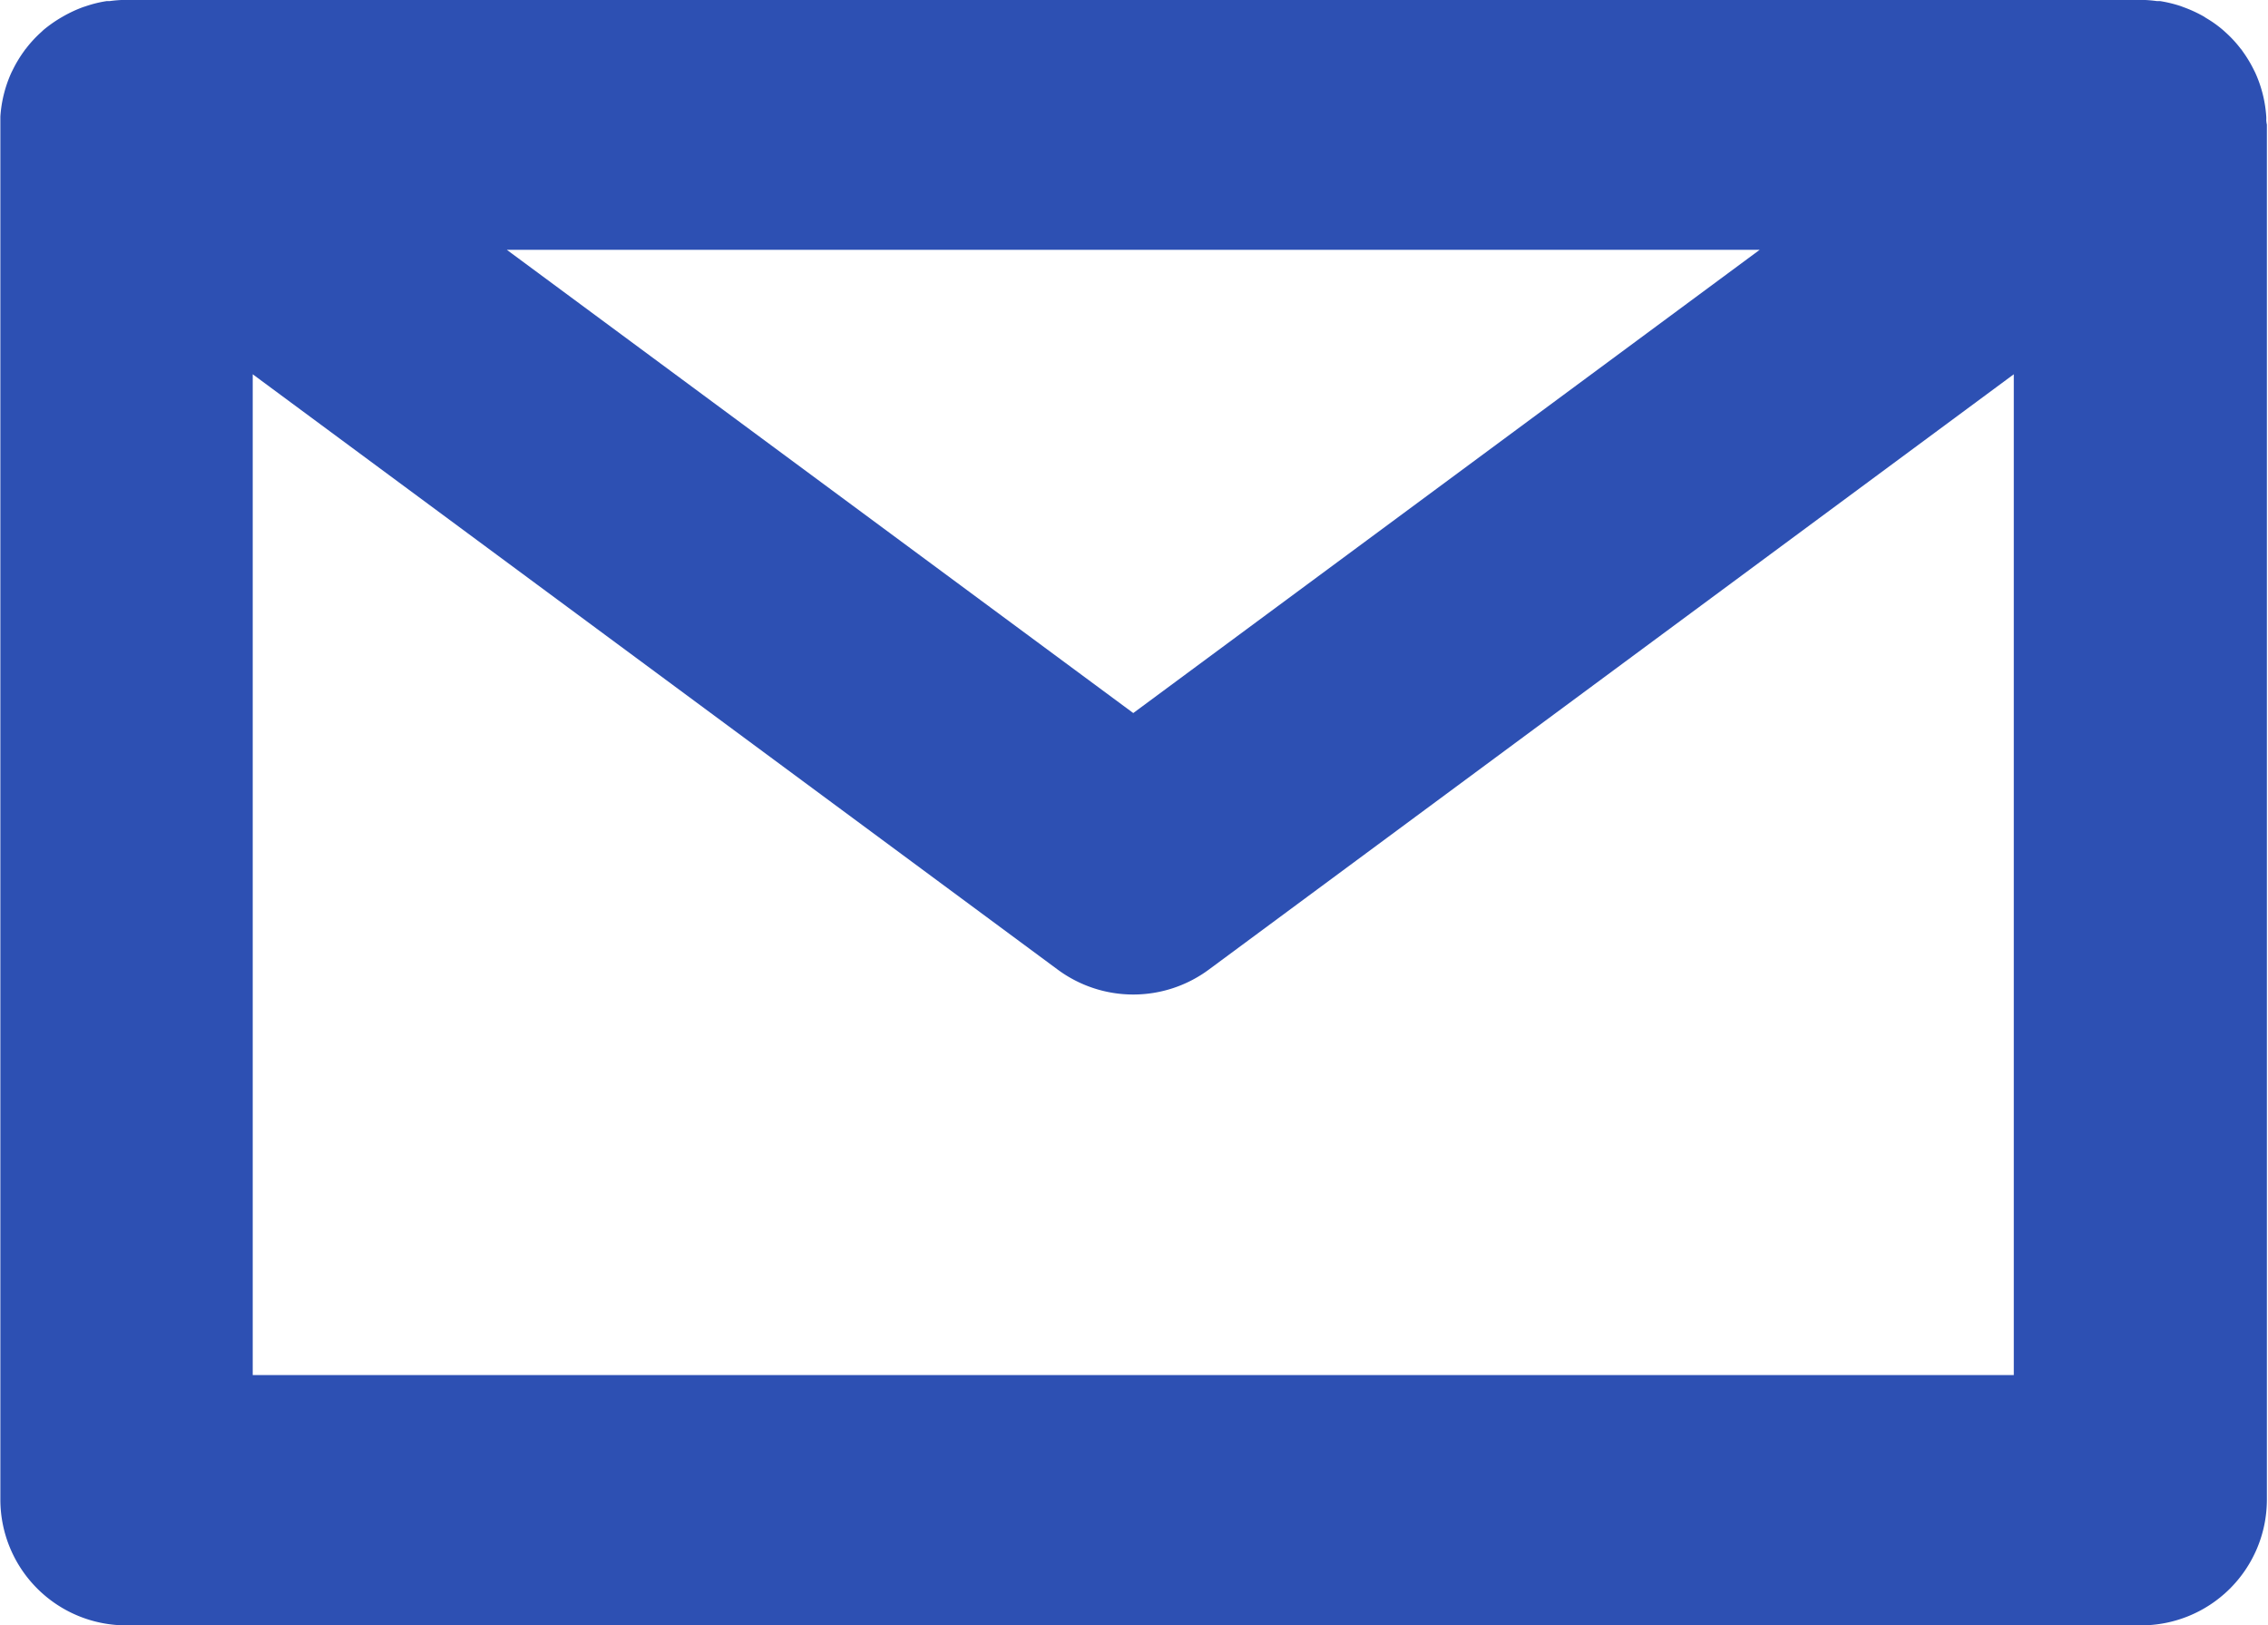 <svg xmlns="http://www.w3.org/2000/svg" width="18.406" height="13.188" viewBox="0 0 18.406 13.188">
  <defs>
    <style>
      .cls-1 {
        fill: #2d50b3;
        fill-rule: evenodd;
      }
    </style>
  </defs>
  <path id="シェイプ_11" data-name="シェイプ 11" class="cls-1" d="M174.392,666.757a0.281,0.281,0,0,0,0-.029,1.031,1.031,0,0,0-.025-0.168l-0.006-.024a1.021,1.021,0,0,0-.059-0.166l-0.01-.02a1.041,1.041,0,0,0-.095-0.157,0.047,0.047,0,0,0-.006-0.009l-0.007-.008a0.97,0.97,0,0,0-.123-0.133l-0.02-.018a0.93,0.93,0,0,0-.141-0.1,0.164,0.164,0,0,0-.022-0.014,1.076,1.076,0,0,0-.158-0.072l-0.021-.008a1.056,1.056,0,0,0-.168-0.041l-0.026,0a1,1,0,0,0-.135-0.01H157.025a1.024,1.024,0,0,0-.136.01l-0.024,0a0.982,0.982,0,0,0-.17.042l-0.019.006a1.054,1.054,0,0,0-.16.074l-0.021.012a1.084,1.084,0,0,0-.142.1l-0.018.017a0.98,0.98,0,0,0-.124.134l-0.007.008-0.006.009a1.041,1.041,0,0,0-.095.157l-0.01.02a1.021,1.021,0,0,0-.059.166l-0.006.024a1.031,1.031,0,0,0-.025.168c0,0.01,0,.019,0,0.029s0,0.023,0,.035v11.163a1.021,1.021,0,0,0,1.025,1.016h16.344a1.021,1.021,0,0,0,1.025-1.016V666.792C174.394,666.78,174.393,666.769,174.392,666.757Zm-4.111,1.051-5.084,3.759-5.084-3.759h10.168Zm-12.23,9.131v-8.121l6.533,4.831a1.031,1.031,0,0,0,1.226,0l6.533-4.831v8.121H158.051Z" transform="translate(-156 -665.781)"/>
</svg>
